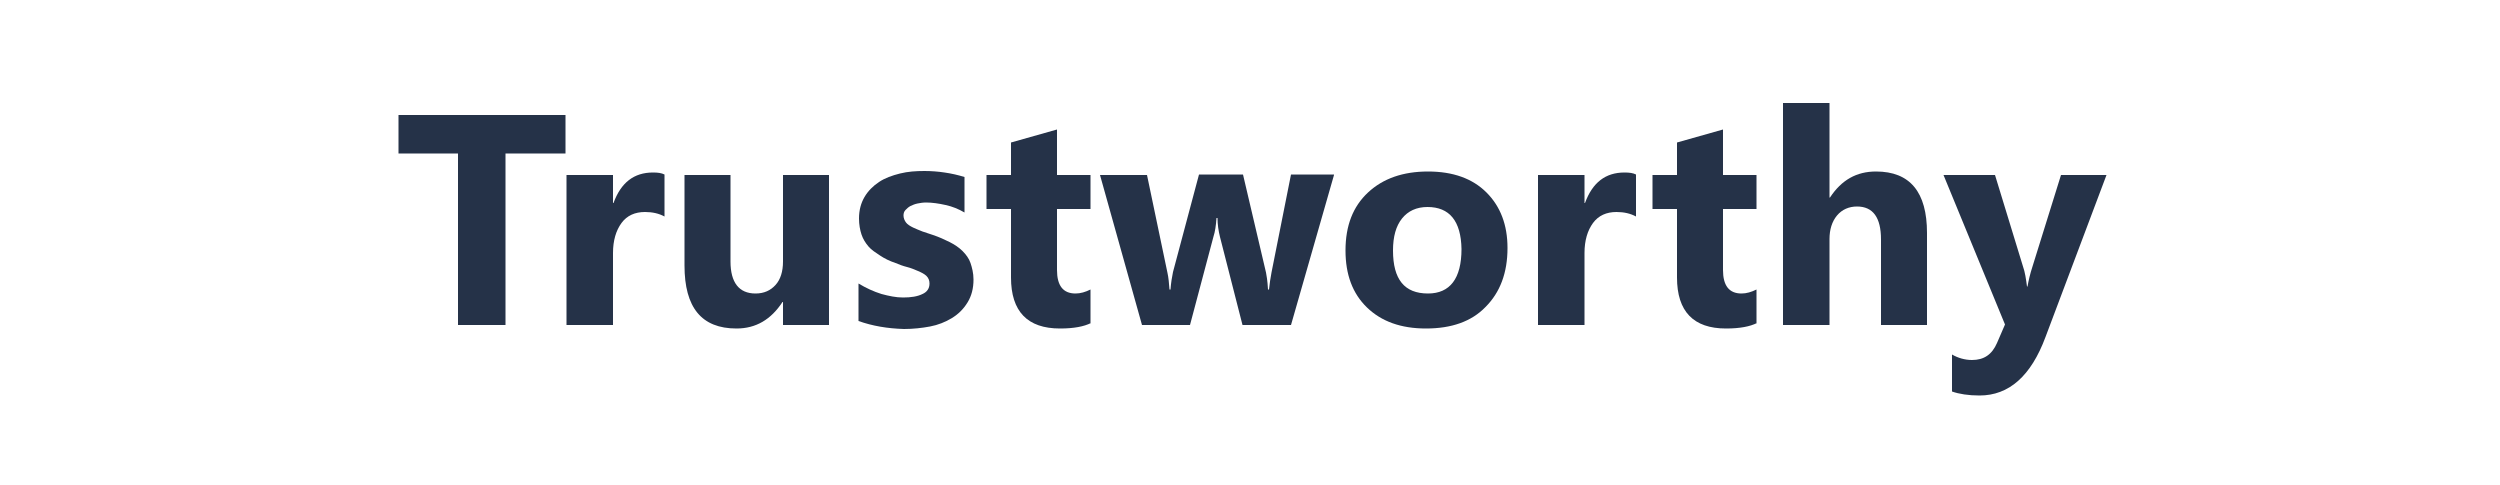 <?xml version="1.0" encoding="utf-8"?>
<!-- Generator: Adobe Illustrator 25.1.0, SVG Export Plug-In . SVG Version: 6.00 Build 0)  -->
<svg version="1.1" id="圖層_1" xmlns="http://www.w3.org/2000/svg" xmlns:xlink="http://www.w3.org/1999/xlink" x="0px" y="0px"
	 viewBox="0 0 500 97" enable-background="new 0 0 500 97" xml:space="preserve">
<g enable-background="new    ">
	<path fill="#253248" d="M113.1,30.7h-12V65h-9.5V30.7H79.7V23h33.4V30.7z"/>
	<path fill="#253248" d="M132.9,43.3c-1.1-0.6-2.4-0.9-3.9-0.9c-2,0-3.6,0.7-4.7,2.2c-1.1,1.5-1.7,3.5-1.7,6V65h-9.3V35h9.3v5.6h0.1
		c1.5-4.1,4.1-6.1,7.9-6.1c1,0,1.7,0.1,2.3,0.4V43.3z"/>
	<path fill="#253248" d="M165.8,65h-9.2v-4.6h-0.1c-2.3,3.5-5.3,5.3-9.2,5.3c-7,0-10.4-4.2-10.4-12.6V35h9.2v17.3
		c0,4.2,1.7,6.4,5,6.4c1.7,0,3-0.6,4-1.7s1.5-2.7,1.5-4.7V35h9.2V65z"/>
	<path fill="#253248" d="M171.7,64.2v-7.5c1.5,0.9,3,1.6,4.6,2.1c1.5,0.4,2.9,0.7,4.3,0.7c1.6,0,2.9-0.2,3.9-0.7
		c0.9-0.4,1.4-1.1,1.4-2.1c0-0.6-0.2-1.1-0.6-1.5c-0.4-0.4-1-0.7-1.7-1s-1.4-0.6-2.2-0.8c-0.8-0.2-1.6-0.5-2.3-0.8
		c-1.2-0.4-2.2-0.9-3.1-1.5s-1.7-1.1-2.3-1.8s-1.1-1.5-1.4-2.4s-0.5-2-0.5-3.2c0-1.7,0.4-3.1,1.1-4.3s1.7-2.2,2.9-3
		c1.2-0.8,2.6-1.3,4.2-1.7c1.6-0.4,3.2-0.5,4.9-0.5c1.3,0,2.7,0.1,4,0.3c1.4,0.2,2.7,0.5,4,0.9v7.1c-1.2-0.7-2.4-1.2-3.8-1.5
		c-1.3-0.3-2.7-0.5-3.9-0.5c-0.6,0-1.2,0.1-1.7,0.2c-0.5,0.1-1,0.3-1.4,0.5s-0.7,0.5-1,0.8s-0.4,0.7-0.4,1.1c0,0.5,0.2,1,0.5,1.4
		s0.8,0.7,1.4,1c0.6,0.3,1.2,0.5,1.9,0.8c0.7,0.2,1.4,0.5,2.1,0.7c1.2,0.4,2.3,0.9,3.3,1.4s1.9,1.1,2.6,1.8c0.7,0.7,1.3,1.5,1.6,2.4
		s0.6,2,0.6,3.3c0,1.8-0.4,3.3-1.2,4.6c-0.8,1.3-1.8,2.3-3.1,3.1c-1.3,0.8-2.8,1.4-4.4,1.7s-3.4,0.5-5.2,0.5
		C177.5,65.7,174.5,65.2,171.7,64.2z"/>
	<path fill="#253248" d="M218.2,64.6c-1.4,0.7-3.4,1.1-6.2,1.1c-6.5,0-9.8-3.4-9.8-10.2V41.8h-4.9V35h4.9v-6.5l9.2-2.6V35h6.7v6.8
		h-6.7V54c0,3.1,1.2,4.7,3.7,4.7c1,0,2-0.3,3-0.8V64.6z"/>
	<path fill="#253248" d="M266.8,35l-8.6,30h-9.7L244,47.4c-0.3-1.2-0.5-2.5-0.5-3.8h-0.2c-0.1,1.5-0.3,2.8-0.6,3.7L238,65h-9.6
		L220,35h9.4l4.1,19.6c0.2,0.9,0.3,2,0.4,3.3h0.2c0.1-1.4,0.3-2.5,0.5-3.5l5.2-19.5h8.8l4.6,19.6c0.1,0.5,0.3,1.6,0.4,3.4h0.2
		c0.1-1.1,0.3-2.3,0.5-3.4l3.9-19.6H266.8z"/>
	<path fill="#253248" d="M285.2,65.7c-5,0-8.9-1.4-11.8-4.2c-2.9-2.8-4.3-6.6-4.3-11.4c0-5,1.5-8.8,4.5-11.6c3-2.8,7-4.2,12-4.2
		c5,0,8.9,1.4,11.7,4.2c2.8,2.8,4.2,6.5,4.2,11.1c0,5-1.5,8.9-4.4,11.8C294.3,64.3,290.3,65.7,285.2,65.7z M285.5,41.4
		c-2.2,0-3.9,0.8-5.1,2.3c-1.2,1.5-1.8,3.6-1.8,6.4c0,5.8,2.3,8.6,7,8.6c4.4,0,6.7-3,6.7-8.9C292.2,44.2,289.9,41.4,285.5,41.4z"/>
	<path fill="#253248" d="M327.2,43.3c-1.1-0.6-2.4-0.9-3.9-0.9c-2,0-3.6,0.7-4.7,2.2c-1.1,1.5-1.7,3.5-1.7,6V65h-9.3V35h9.3v5.6h0.1
		c1.5-4.1,4.1-6.1,7.9-6.1c1,0,1.7,0.1,2.3,0.4V43.3z"/>
	<path fill="#253248" d="M351.4,64.6c-1.4,0.7-3.4,1.1-6.2,1.1c-6.5,0-9.8-3.4-9.8-10.2V41.8h-4.9V35h4.9v-6.5l9.2-2.6V35h6.7v6.8
		h-6.7V54c0,3.1,1.2,4.7,3.7,4.7c1,0,2-0.3,3-0.8V64.6z"/>
	<path fill="#253248" d="M385.4,65h-9.2V47.9c0-4.4-1.6-6.6-4.8-6.6c-1.6,0-3,0.6-4,1.8c-1,1.2-1.5,2.8-1.5,4.7V65h-9.3V20.6h9.3
		v18.9h0.1c2.3-3.5,5.3-5.2,9.2-5.2c6.8,0,10.2,4.1,10.2,12.3V65z"/>
	<path fill="#253248" d="M421.3,35l-12.2,32.4c-2.9,7.8-7.3,11.7-13.2,11.7c-2.2,0-4.1-0.3-5.5-0.8v-7.4c1.2,0.7,2.6,1.1,4,1.1
		c2.4,0,4-1.1,5-3.4l1.6-3.7L388.7,35h10.3l5.6,18.3c0.4,1.1,0.6,2.5,0.8,4h0.1c0.2-1.1,0.5-2.5,1-4l5.7-18.3H421.3z"/>
</g>
</svg>
